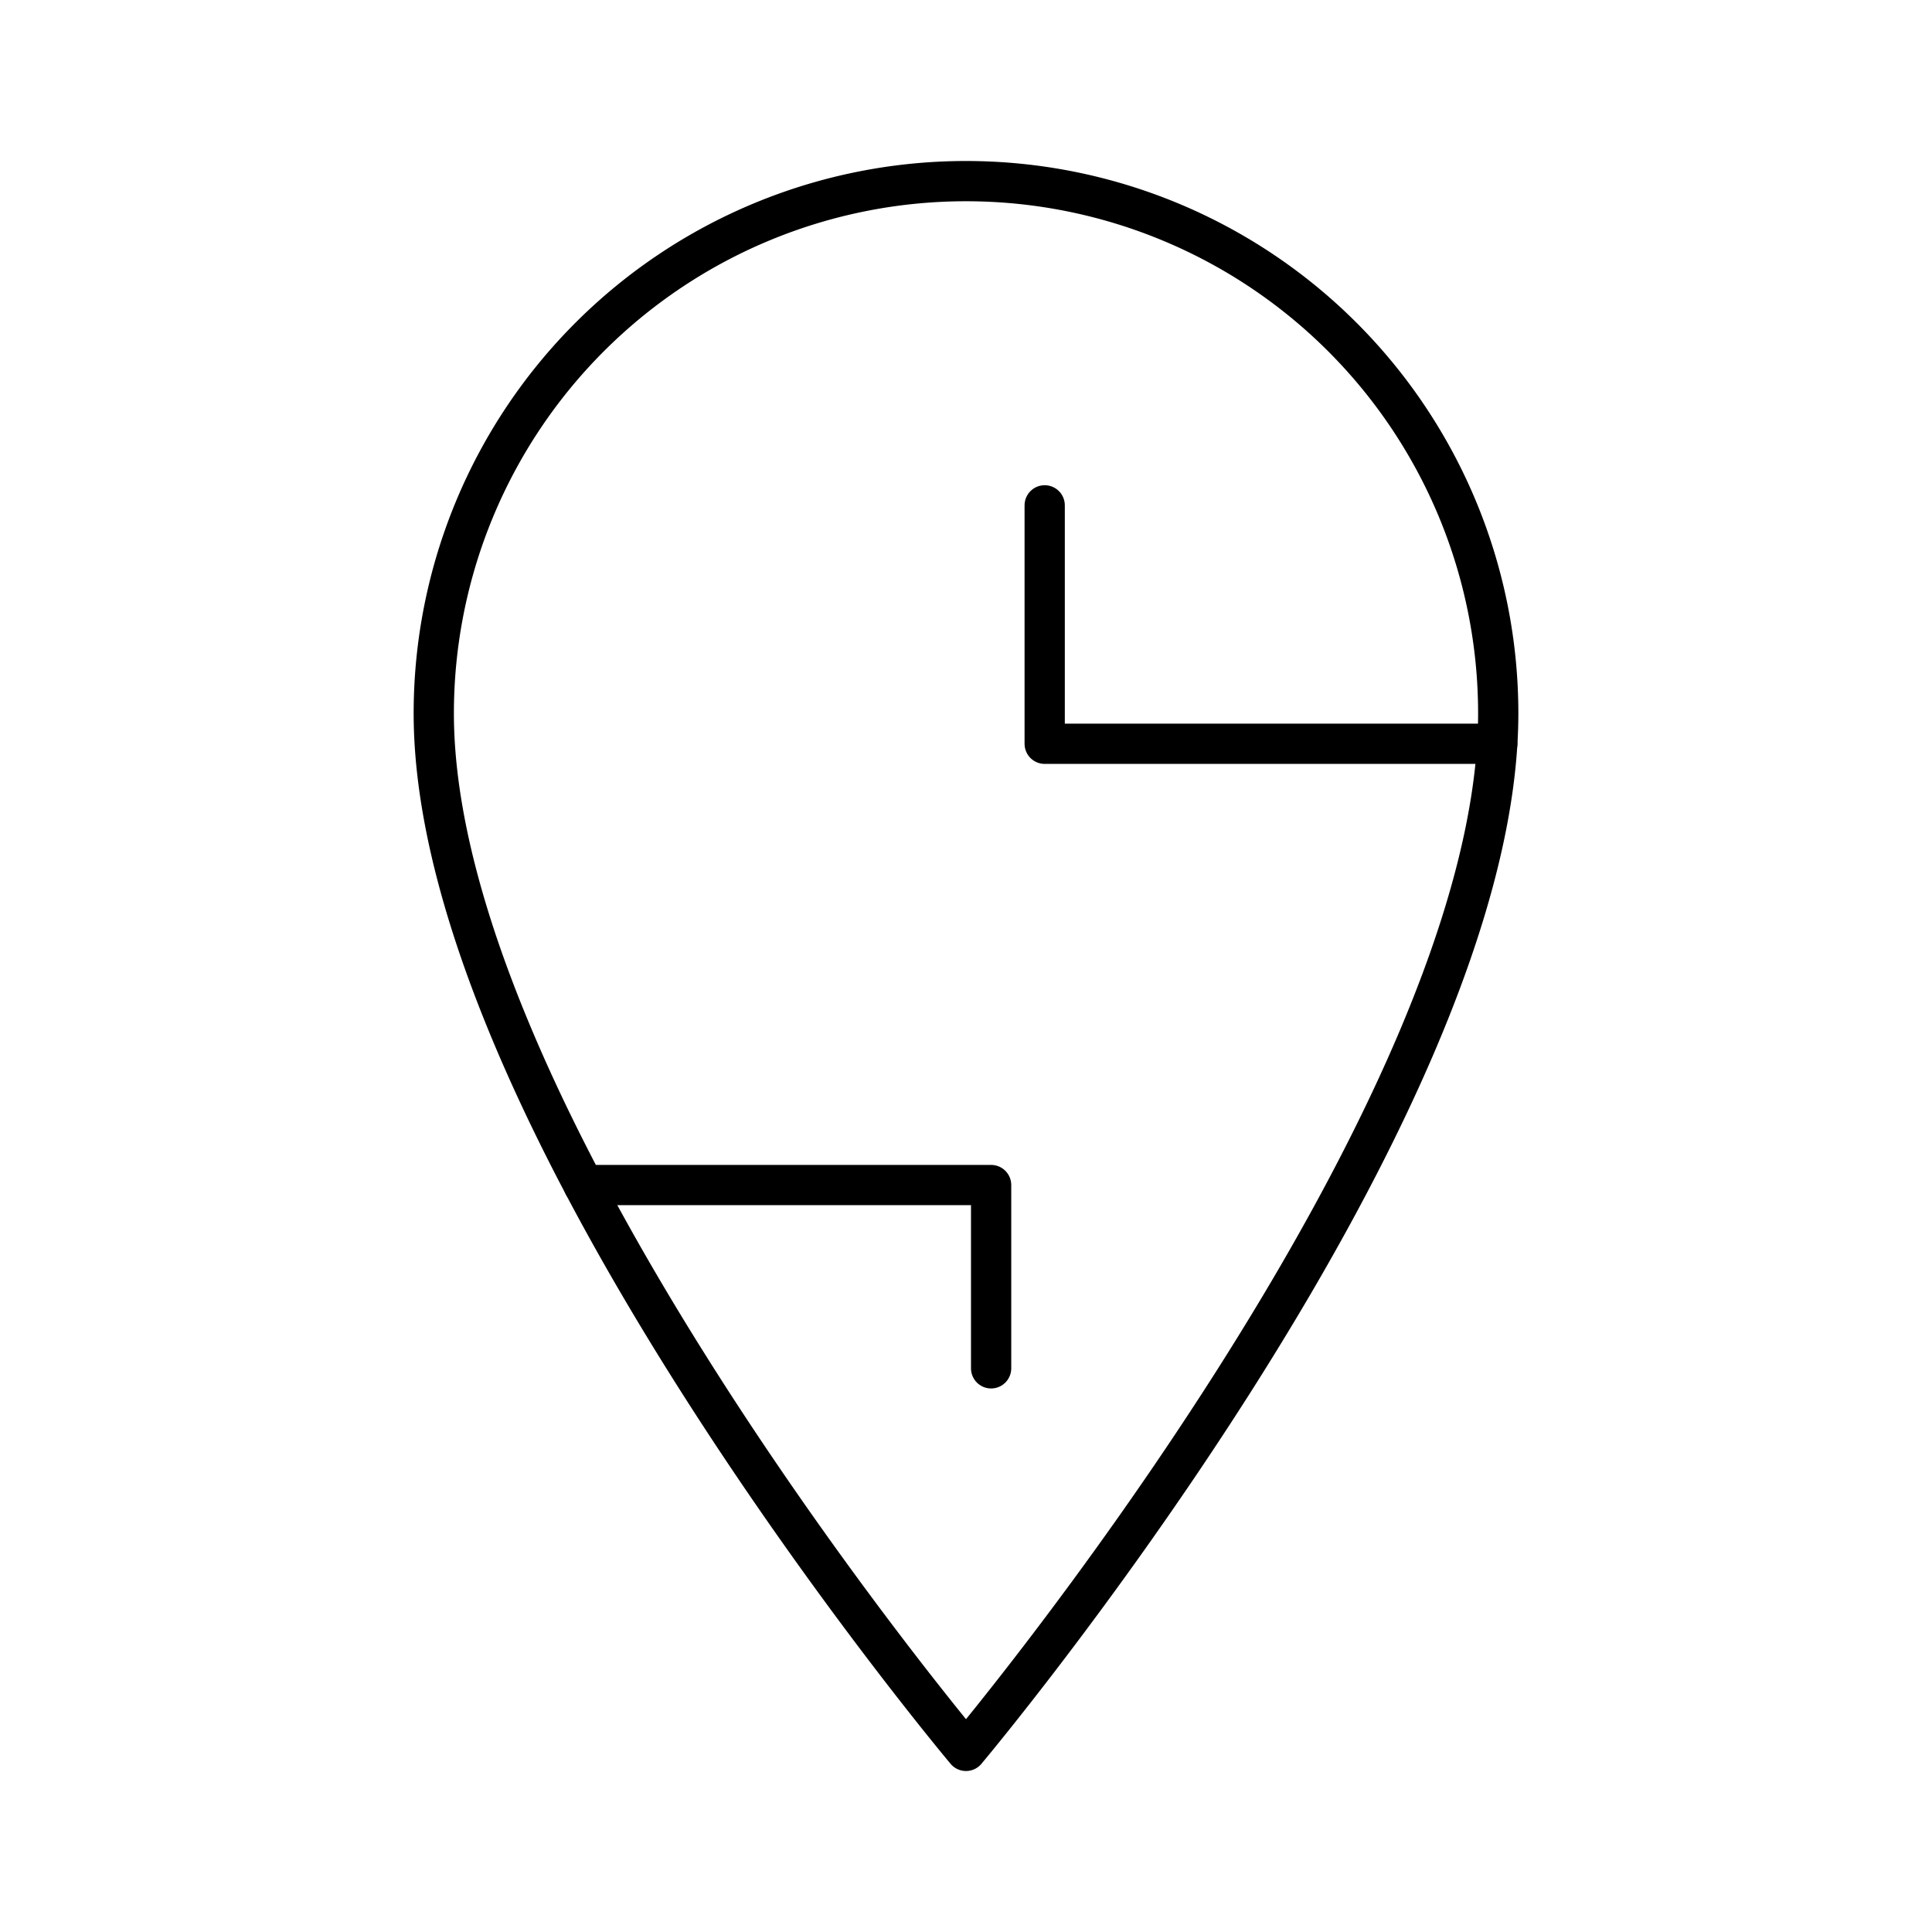 <?xml version="1.0" encoding="utf-8"?>
<!-- Generator: www.svgicons.com -->
<svg xmlns="http://www.w3.org/2000/svg" width="800" height="800" viewBox="0 0 48 48">
<path fill="none" stroke="currentColor" stroke-linecap="round" stroke-linejoin="round" d="M37.223 17.723a13.223 13.223 0 0 0-26.446 0C10.777 27.773 24 43.5 24 43.5s13.223-15.727 13.223-25.777"/><path fill="none" stroke="currentColor" stroke-linecap="round" stroke-linejoin="round" d="M37.199 18.479H25.955v-5.924M14.502 29.442h10.122v4.554"/>
</svg>